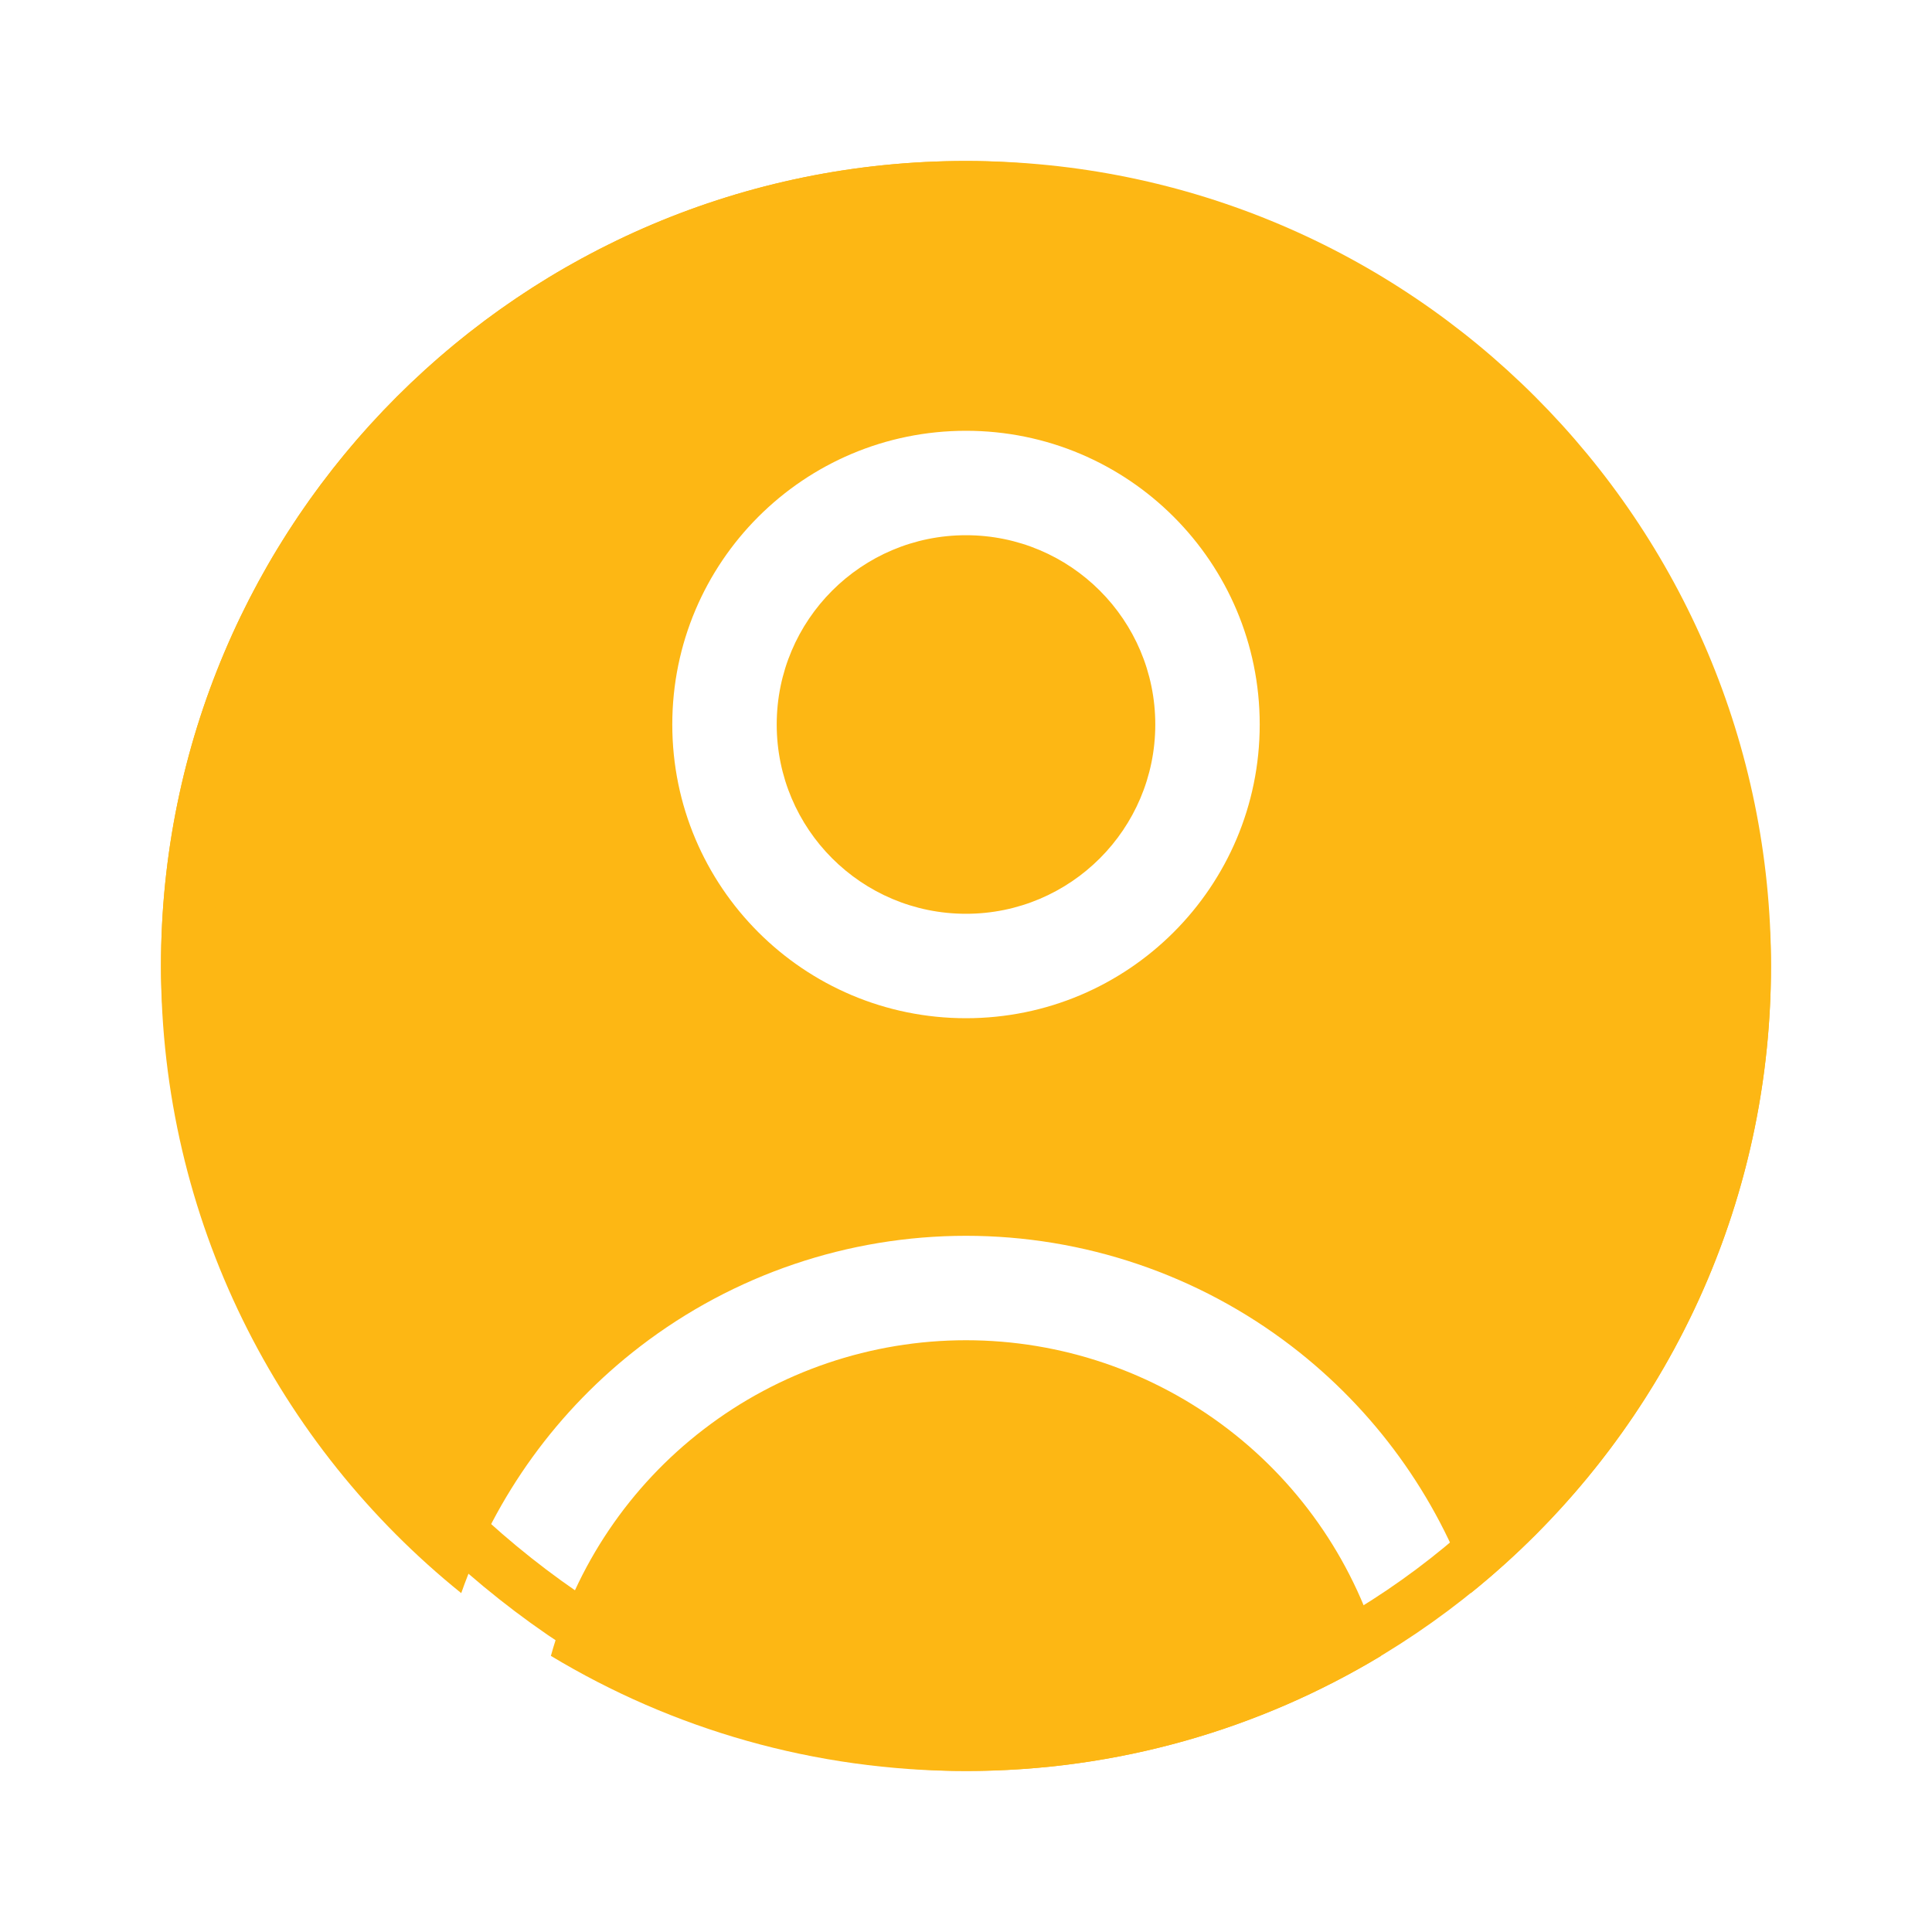 <svg width="37" height="37" viewBox="0 0 37 37" fill="none" xmlns="http://www.w3.org/2000/svg">
<path fill-rule="evenodd" clip-rule="evenodd" d="M3.083 18.5C3.083 9.986 9.986 3.083 18.5 3.083C27.014 3.083 33.917 9.986 33.917 18.5C33.917 23.354 31.674 27.684 28.167 30.51C27.509 28.641 26.32 26.998 24.74 25.785C22.95 24.411 20.756 23.667 18.5 23.667C16.244 23.667 14.05 24.411 12.26 25.785C10.68 26.998 9.491 28.641 8.833 30.51C5.326 27.684 3.083 23.354 3.083 18.5ZM23.522 27.372C24.944 28.462 25.971 29.986 26.45 31.712C24.128 33.111 21.408 33.917 18.5 33.917C15.592 33.917 12.871 33.111 10.55 31.712C11.029 29.986 12.056 28.462 13.478 27.372C14.918 26.266 16.684 25.667 18.5 25.667C20.316 25.667 22.081 26.266 23.522 27.372ZM14.875 13.875C14.875 11.873 16.498 10.25 18.5 10.25C20.502 10.25 22.125 11.873 22.125 13.875C22.125 15.877 20.502 17.5 18.5 17.5C16.498 17.5 14.875 15.877 14.875 13.875ZM18.5 8.25C15.393 8.25 12.875 10.768 12.875 13.875C12.875 16.982 15.393 19.5 18.5 19.5C21.607 19.5 24.125 16.982 24.125 13.875C24.125 10.768 21.607 8.25 18.5 8.25Z" fill="#FDB714"/>
<rect x="3.583" y="3.583" width="29.833" height="29.833" rx="14.917" stroke="#FDB714"/>
</svg>

